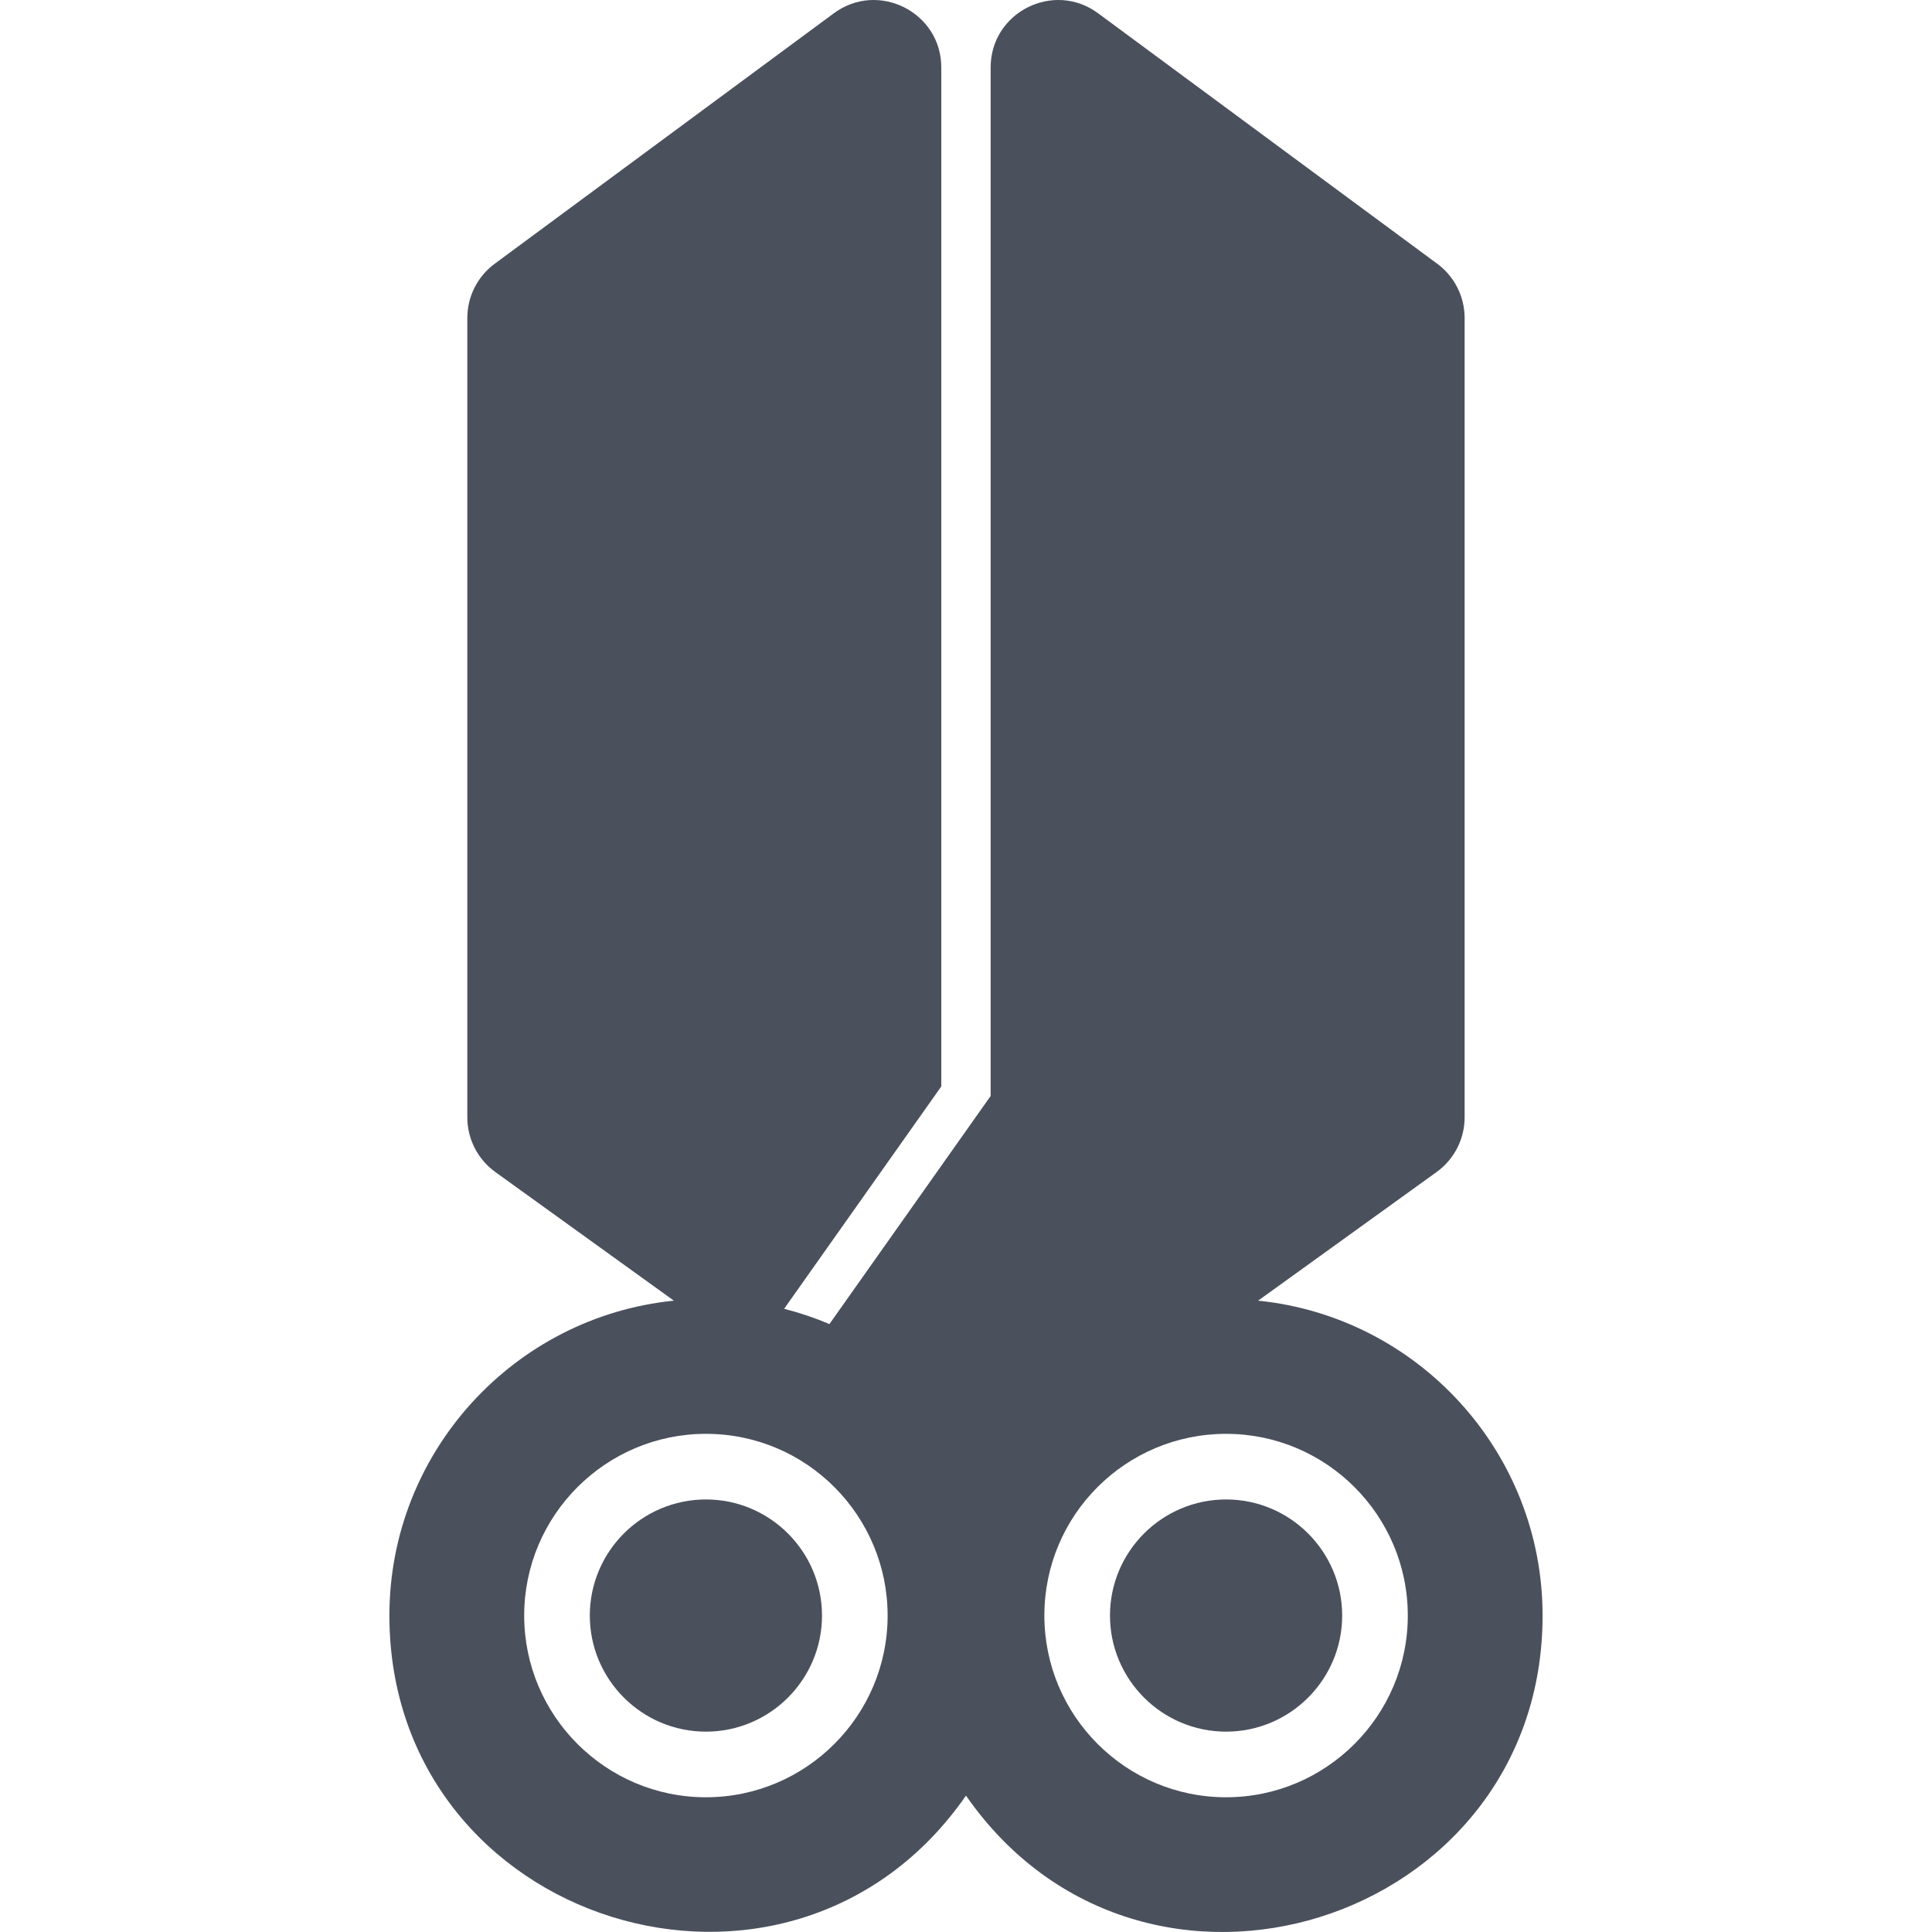 <?xml version="1.0" encoding="iso-8859-1"?>
<!-- Uploaded to: SVG Repo, www.svgrepo.com, Generator: SVG Repo Mixer Tools -->
<svg fill="#4B505D" height="800px" width="800px" version="1.1" id="Layer_1" xmlns="http://www.w3.org/2000/svg" xmlns:xlink="http://www.w3.org/1999/xlink"
	 viewBox="0 0 512.001 512.001" xml:space="preserve">
<g>
	<g>
		<g>
			<path d="M333.415,344.69l47.308-34.096c4.658-3.357,7.418-8.748,7.418-14.49V84.27c0-5.668-2.691-11-7.25-14.367l-89.89-66.389
				c-11.762-8.686-28.471-0.279-28.471,14.367v272.566l-42.722,60.442c-3.864-1.638-7.875-2.992-12.009-4.042l41.656-58.934V17.881
				c0-14.642-16.707-23.054-28.471-14.367l-89.891,66.389c-4.559,3.367-7.25,8.699-7.25,14.367v211.834
				c0,5.742,2.76,11.134,7.419,14.491l47.318,34.095c-42.276,4.271-75.384,40.065-75.384,83.449
				c0,81.795,105.981,115.142,152.803,47.718c46.923,67.569,152.802,33.981,152.802-47.718
				C408.802,384.754,375.692,348.959,333.415,344.69z M187.074,476.295c-26.553,0-48.157-21.604-48.157-48.157
				c0-26.554,21.604-48.156,48.157-48.156c26.792,0,48.156,21.787,48.156,48.156C235.232,454.693,213.629,476.295,187.074,476.295z
				 M324.925,476.295c-26.554,0-48.156-21.604-48.156-48.157c0-26.702,21.651-48.156,48.156-48.156
				c26.553,0,48.156,21.603,48.156,48.156C373.081,454.693,351.477,476.295,324.925,476.295z"/>
			<path d="M324.925,397.373c-16.965,0-30.766,13.801-30.766,30.766c0,16.964,13.801,30.766,30.766,30.766
				c16.965,0,30.766-13.801,30.766-30.766C355.691,411.174,341.89,397.373,324.925,397.373z"/>
			<path d="M187.074,397.373c-16.965,0-30.766,13.801-30.766,30.766c0,16.964,13.801,30.766,30.766,30.766
				s30.767-13.801,30.767-30.766C217.842,411.174,204.039,397.373,187.074,397.373z"/>
		</g>
	</g>
</g>
</svg>